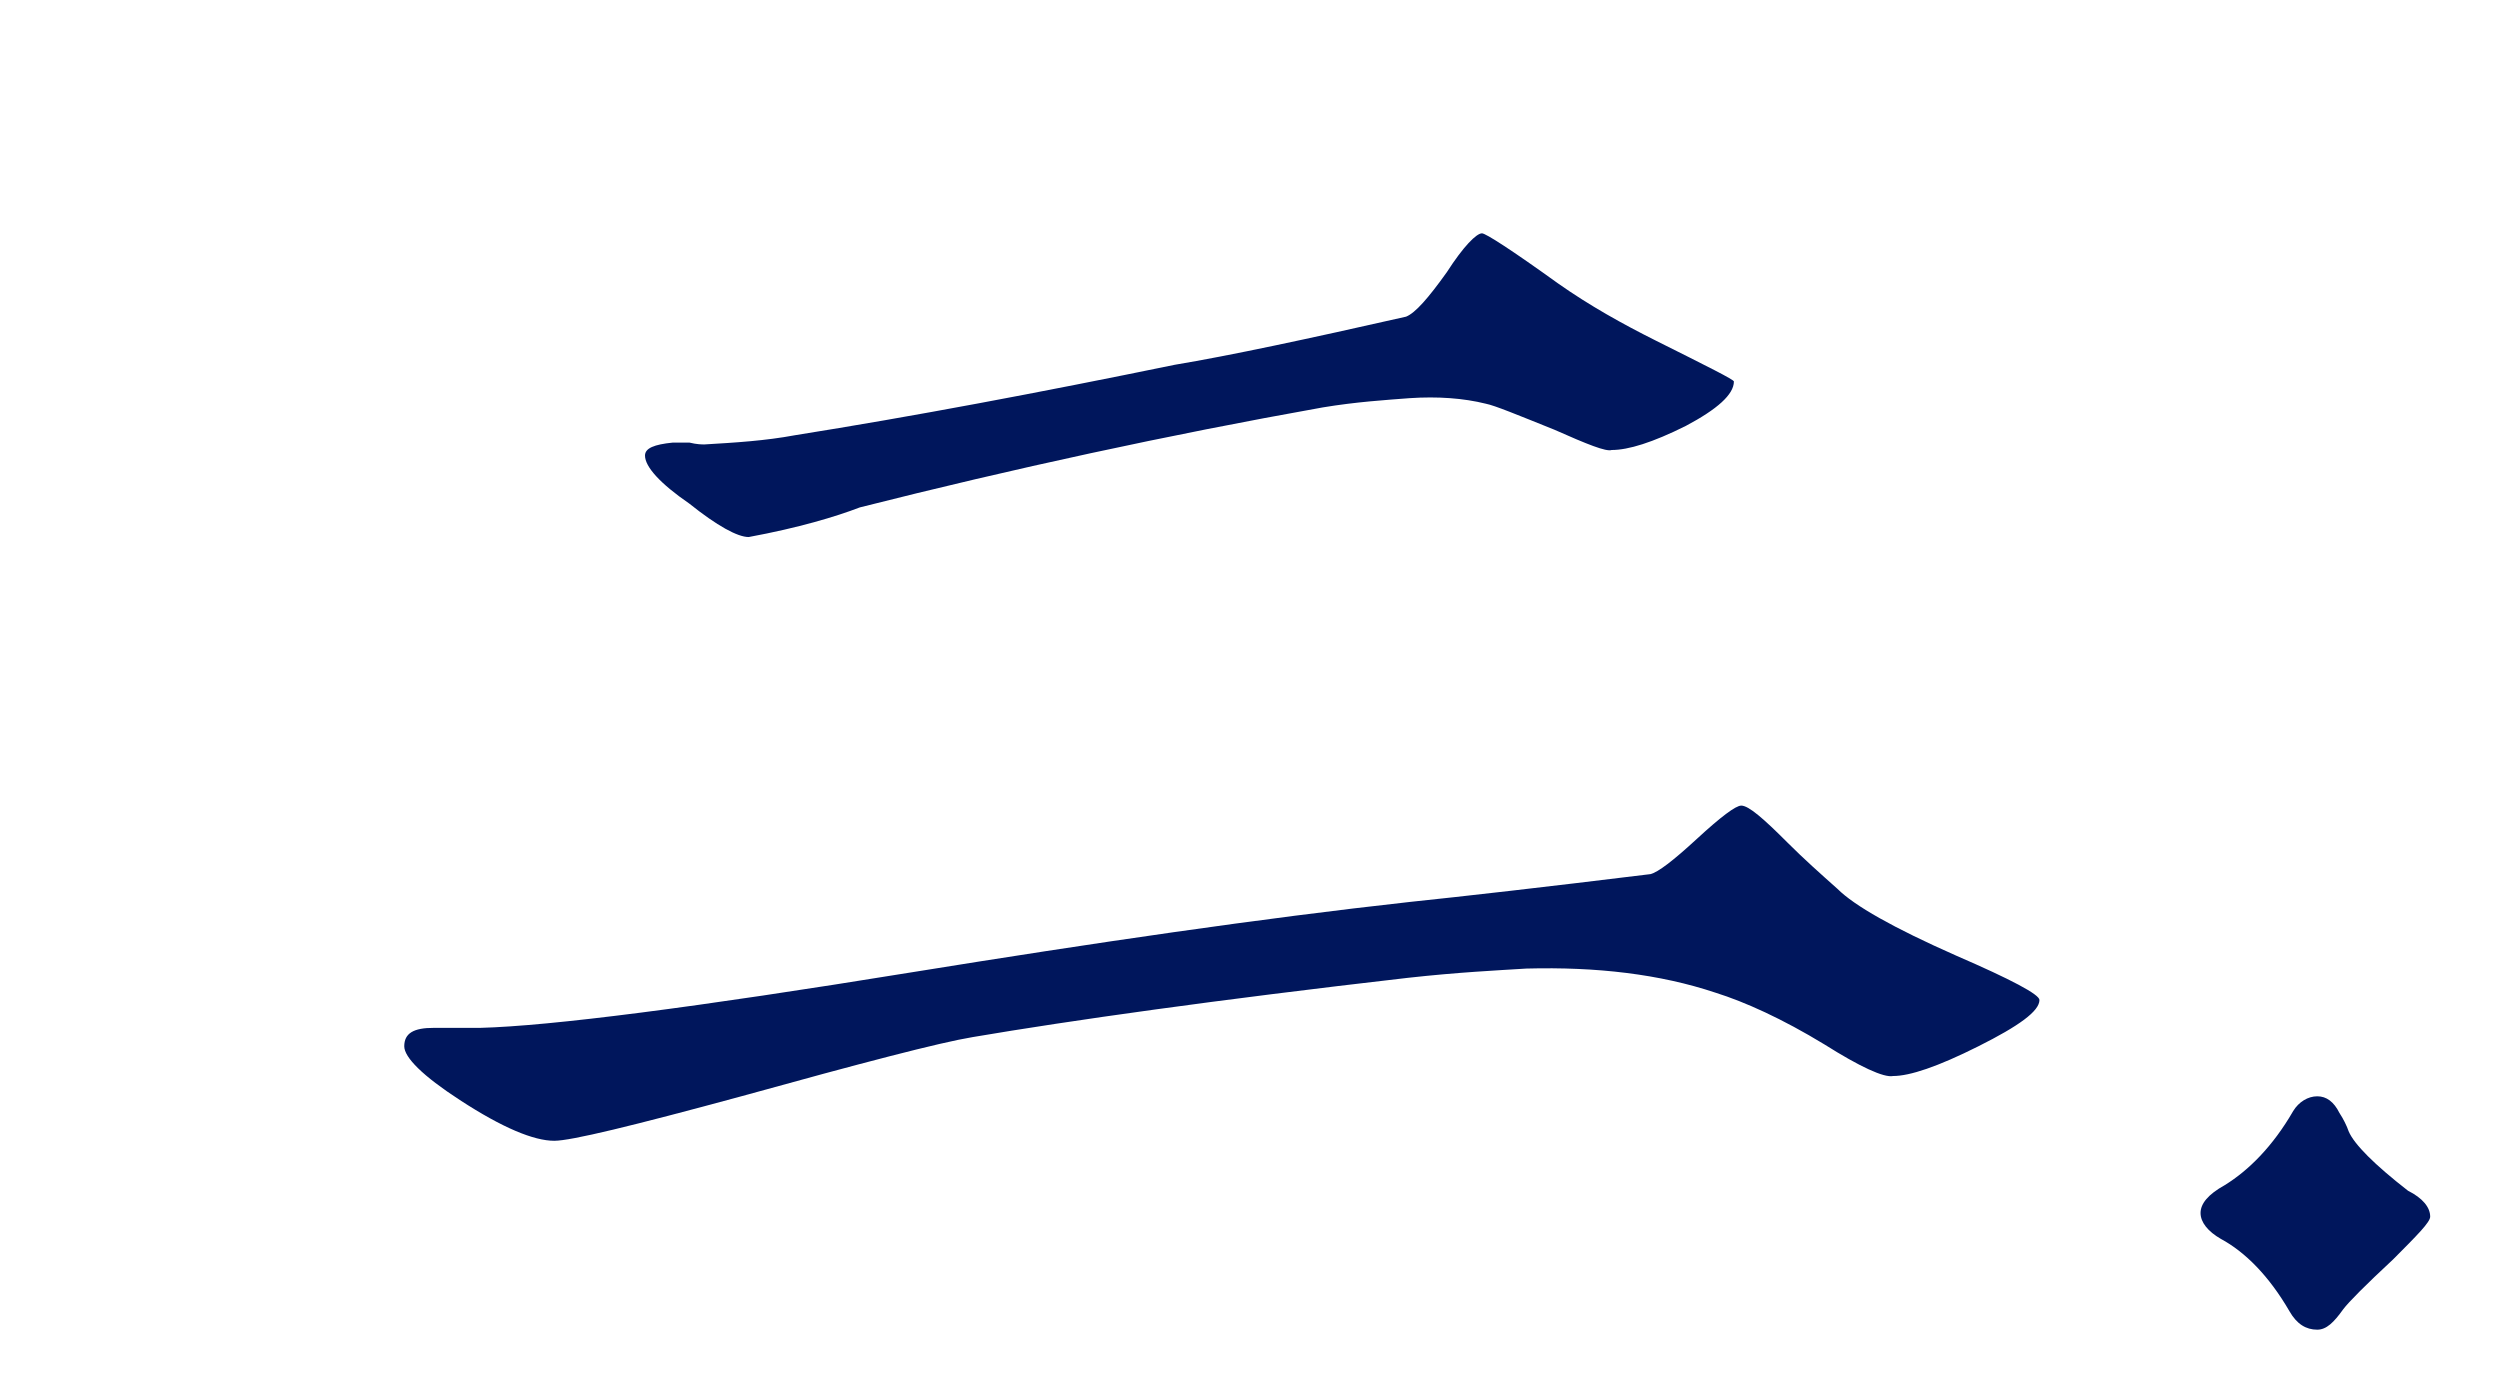 <svg version="1.1"
	 xmlns="http://www.w3.org/2000/svg" xmlns:xlink="http://www.w3.org/1999/xlink"
	 x="0px" y="0px" width="54px" height="30px" viewBox="-8.732 -5.04 54 30" preserveAspectRatio="none">
<path fill="#00165C" d="M35.32,16.56c0-0.119-0.6-0.439-1.8-0.959c-1.36-0.601-2.2-1.08-2.561-1.44c-0.359-0.32-0.72-0.64-1.08-1
	c-0.52-0.521-0.84-0.8-1-0.8c-0.119,0-0.439,0.24-0.96,0.72c-0.52,0.479-0.84,0.72-1,0.76c-2.279,0.28-4.04,0.48-5.199,0.601
	c-3.24,0.359-6.8,0.88-10.76,1.52c-4.68,0.76-7.8,1.16-9.32,1.2c-0.12,0-0.28,0-0.48,0c-0.24,0-0.4,0-0.52,0
	C0.2,17.16,0,17.28,0,17.56c0,0.24,0.4,0.641,1.2,1.16c0.92,0.601,1.6,0.881,2.04,0.881c0.36,0,1.68-0.32,4.04-0.961
	c2.6-0.72,4.28-1.16,5-1.279c2.12-0.36,5.24-0.801,9.4-1.28c1.08-0.12,1.92-0.16,2.56-0.2c1.521-0.04,2.88,0.12,4.08,0.52
	c0.64,0.201,1.44,0.561,2.36,1.121c0.76,0.479,1.279,0.72,1.479,0.68c0.36,0,0.96-0.2,1.84-0.641
	C34.879,17.12,35.32,16.8,35.32,16.56z M28.72,3.2c0-0.04-0.561-0.32-1.681-0.88c-0.72-0.36-1.439-0.76-2.12-1.24
	c-1-0.72-1.56-1.08-1.64-1.08c-0.12,0-0.4,0.28-0.76,0.84c-0.4,0.56-0.68,0.88-0.88,0.96c-2.12,0.48-3.8,0.84-5,1.04
	c-2.92,0.6-5.68,1.12-8.2,1.521C7.8,4.48,7.16,4.52,6.48,4.56c-0.04,0-0.16,0-0.32-0.04c-0.16,0-0.28,0-0.36,0
	C5.4,4.56,5.2,4.64,5.2,4.8c0,0.24,0.32,0.6,0.96,1.04c0.6,0.48,1.04,0.72,1.28,0.72c1.08-0.2,1.88-0.44,2.4-0.64
	c3.32-0.84,6.64-1.56,10-2.16c0.721-0.12,1.36-0.16,1.881-0.2c0.6-0.04,1.159,0,1.64,0.12c0.2,0.04,0.68,0.24,1.48,0.561
	c0.72,0.32,1.119,0.479,1.239,0.439c0.36,0,0.88-0.16,1.601-0.52C28.36,3.8,28.72,3.48,28.72,3.2z"/>
<path fill="#00165C" d="M43.76,21.24c0-0.2-0.16-0.4-0.48-0.561c-0.72-0.56-1.16-1-1.28-1.28c-0.04-0.119-0.12-0.279-0.2-0.399
	c-0.119-0.24-0.279-0.36-0.479-0.36s-0.4,0.12-0.521,0.32c-0.439,0.76-0.96,1.28-1.479,1.6c-0.36,0.2-0.521,0.4-0.521,0.601
	s0.16,0.399,0.44,0.56c0.521,0.28,1.04,0.801,1.48,1.561c0.159,0.279,0.359,0.399,0.6,0.399c0.2,0,0.36-0.159,0.56-0.439
	c0.12-0.16,0.48-0.521,1.08-1.08C43.48,21.64,43.76,21.36,43.76,21.24z"/>
</svg>
